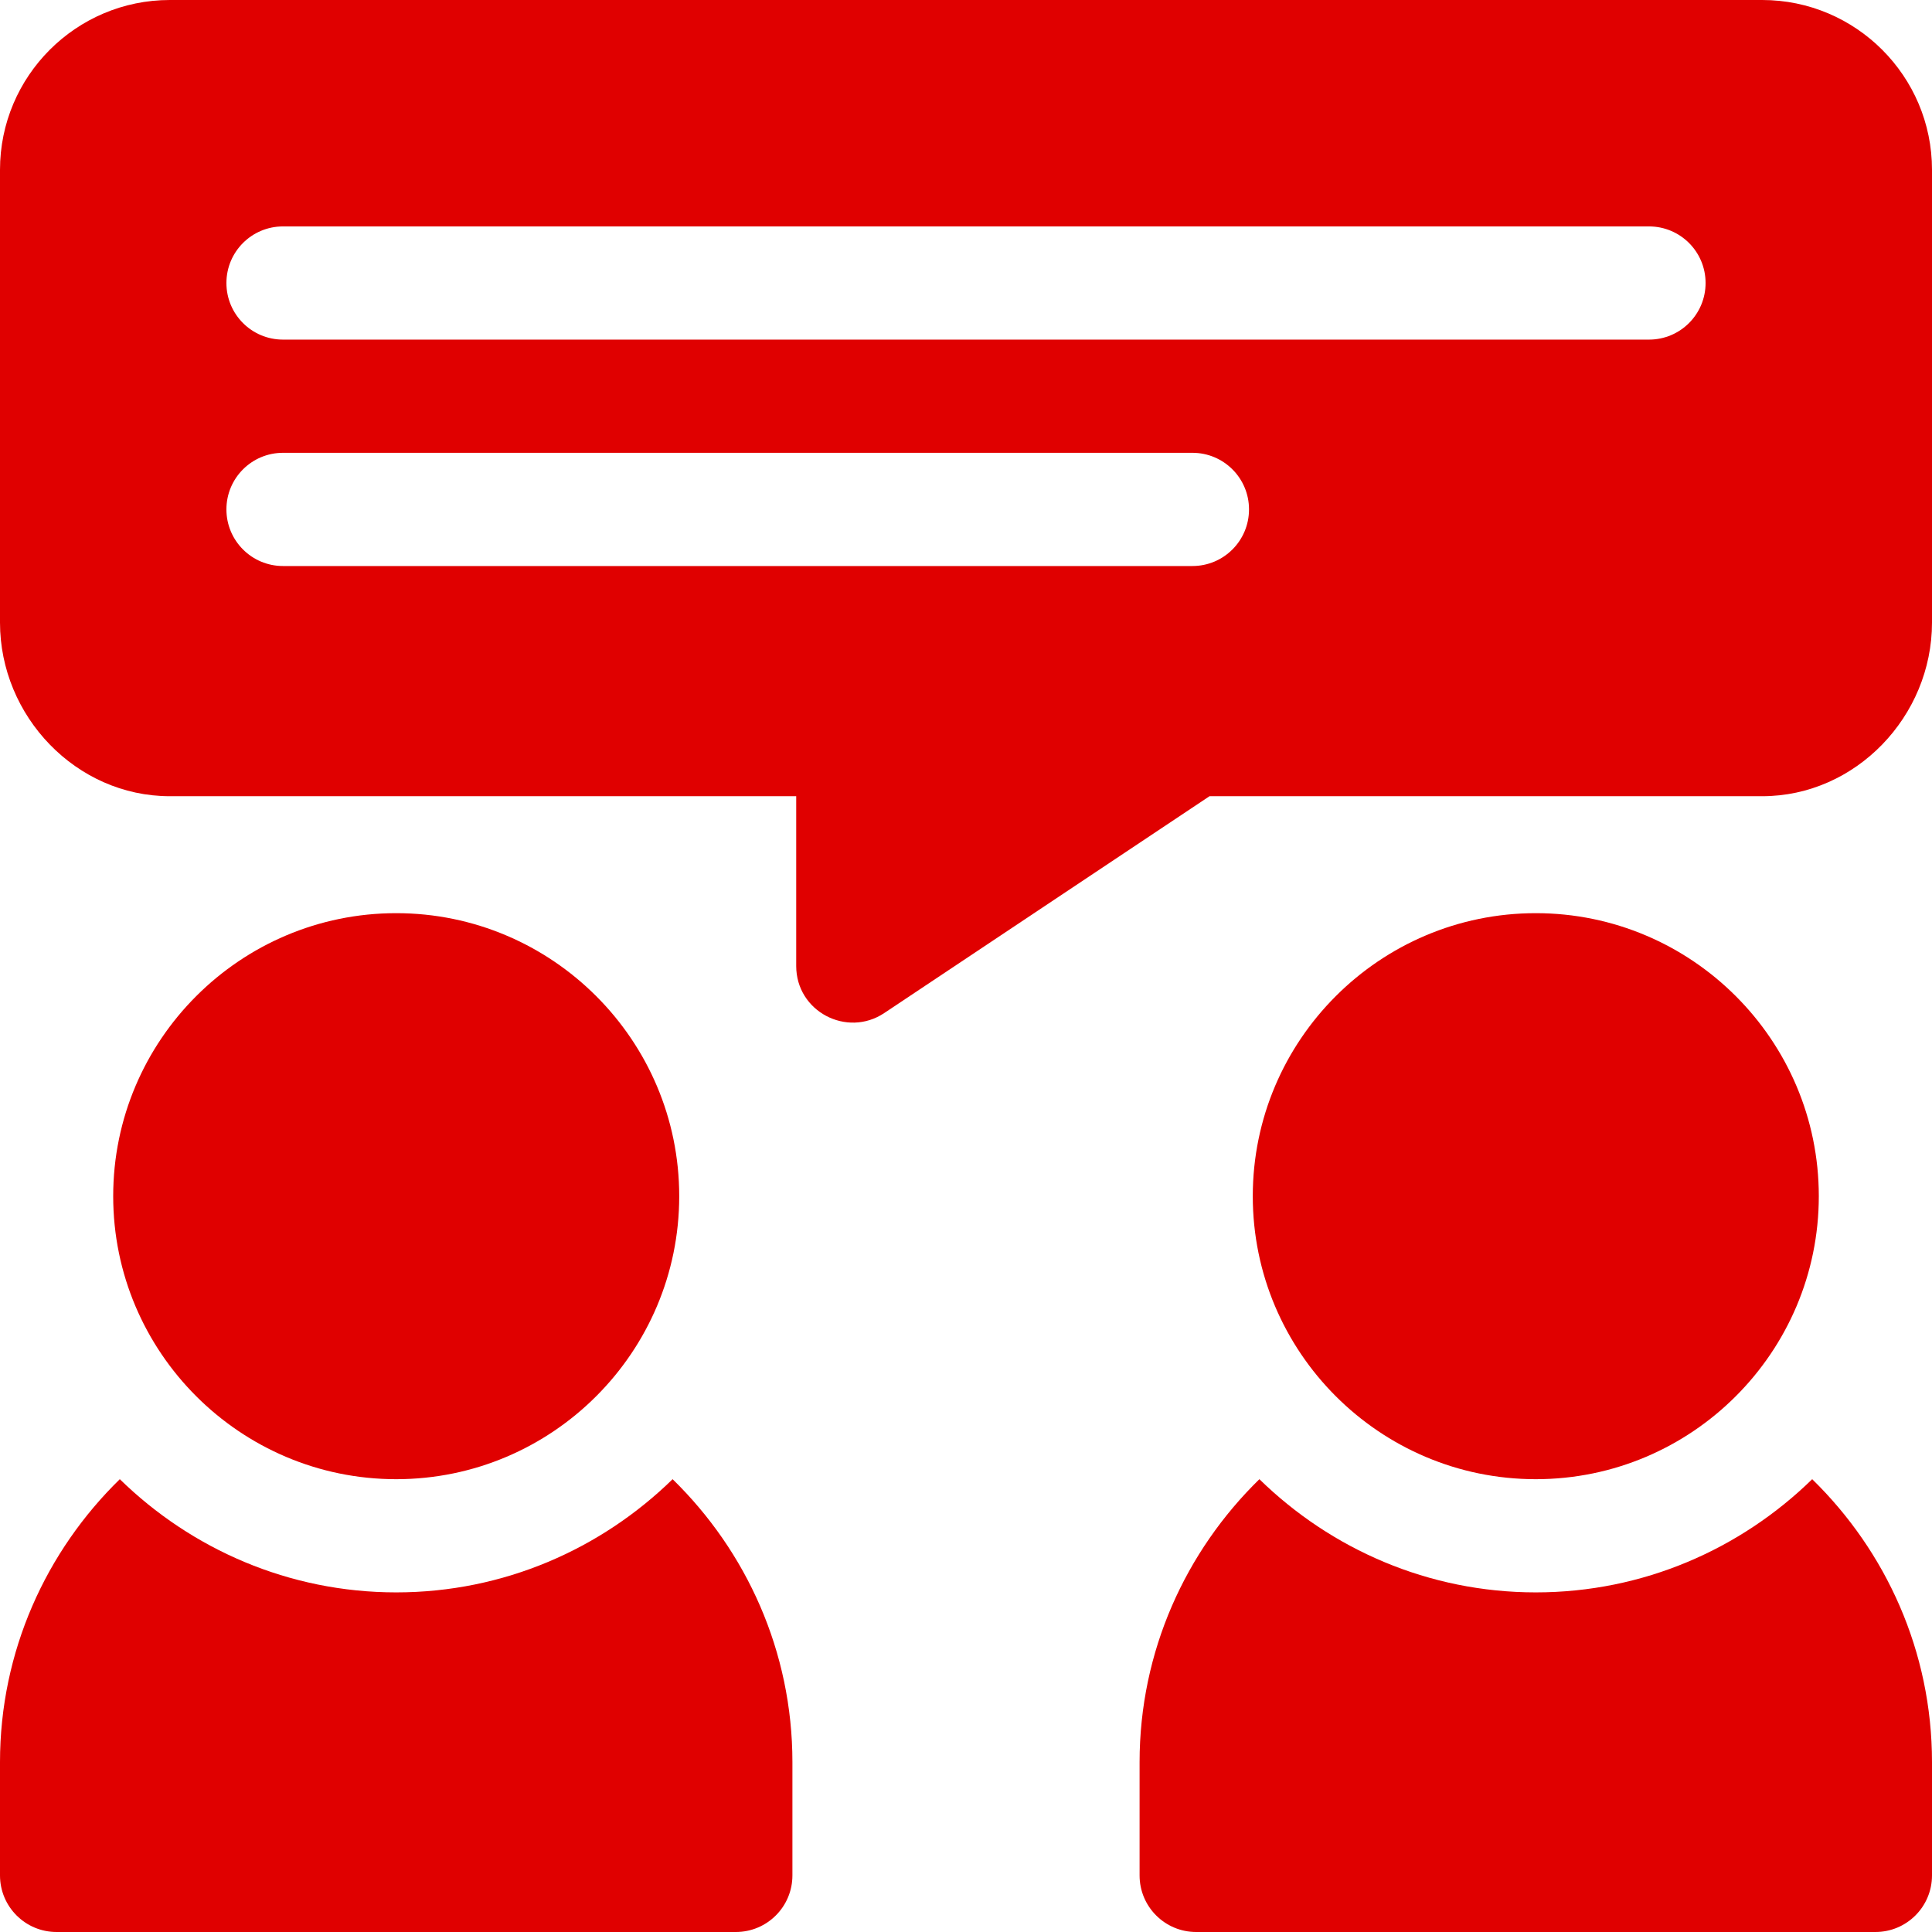<svg width="78" height="78" viewBox="0 0 78 78" fill="none" xmlns="http://www.w3.org/2000/svg">
<path d="M62.004 36.867C55.704 36.867 50.578 41.993 50.578 48.293C50.578 54.593 55.704 59.719 62.004 59.719C68.304 59.719 73.43 54.593 73.43 48.293C73.43 41.993 68.304 36.867 62.004 36.867Z" fill="#E00000"/>
<path d="M71.144 0H6.855C3.075 0 0 3.075 0 6.855V25.137C0 28.917 3.075 32.145 6.855 32.145H32.145V39C32.145 40.838 34.194 41.903 35.697 40.901L48.832 32.145H71.144C74.925 32.145 78 28.917 78 25.137V6.855C78 3.075 74.925 0 71.144 0ZM48.141 22.852H11.426C10.163 22.852 9.141 21.829 9.141 20.566C9.141 19.303 10.163 18.281 11.426 18.281H48.141C49.404 18.281 50.426 19.303 50.426 20.566C50.426 21.829 49.404 22.852 48.141 22.852ZM66.574 13.711H11.426C10.163 13.711 9.141 12.689 9.141 11.426C9.141 10.163 10.163 9.141 11.426 9.141H66.574C67.837 9.141 68.859 10.163 68.859 11.426C68.859 12.689 67.837 13.711 66.574 13.711Z" fill="#E00000"/>
<path d="M73.163 59.719C70.278 62.537 66.346 64.289 62.004 64.289C57.662 64.289 53.73 62.537 50.845 59.719C47.869 62.626 46.008 66.667 46.008 71.144V75.715C46.008 76.978 47.03 78 48.293 78H75.715C76.978 78 78 76.978 78 75.715V71.144C78 66.667 76.139 62.626 73.163 59.719Z" fill="#E00000"/>
<path d="M15.996 36.867C9.696 36.867 4.57 41.993 4.57 48.293C4.57 54.593 9.696 59.719 15.996 59.719C22.296 59.719 27.422 54.593 27.422 48.293C27.422 41.993 22.296 36.867 15.996 36.867Z" fill="#E00000"/>
<path d="M27.155 59.719C24.27 62.537 20.338 64.289 15.996 64.289C11.655 64.289 7.722 62.537 4.837 59.719C1.861 62.626 0 66.667 0 71.144V75.715C0 76.978 1.022 78 2.285 78H29.707C30.97 78 31.992 76.978 31.992 75.715V71.144C31.992 66.667 30.131 62.626 27.155 59.719Z" fill="#E00000"/>
</svg>
